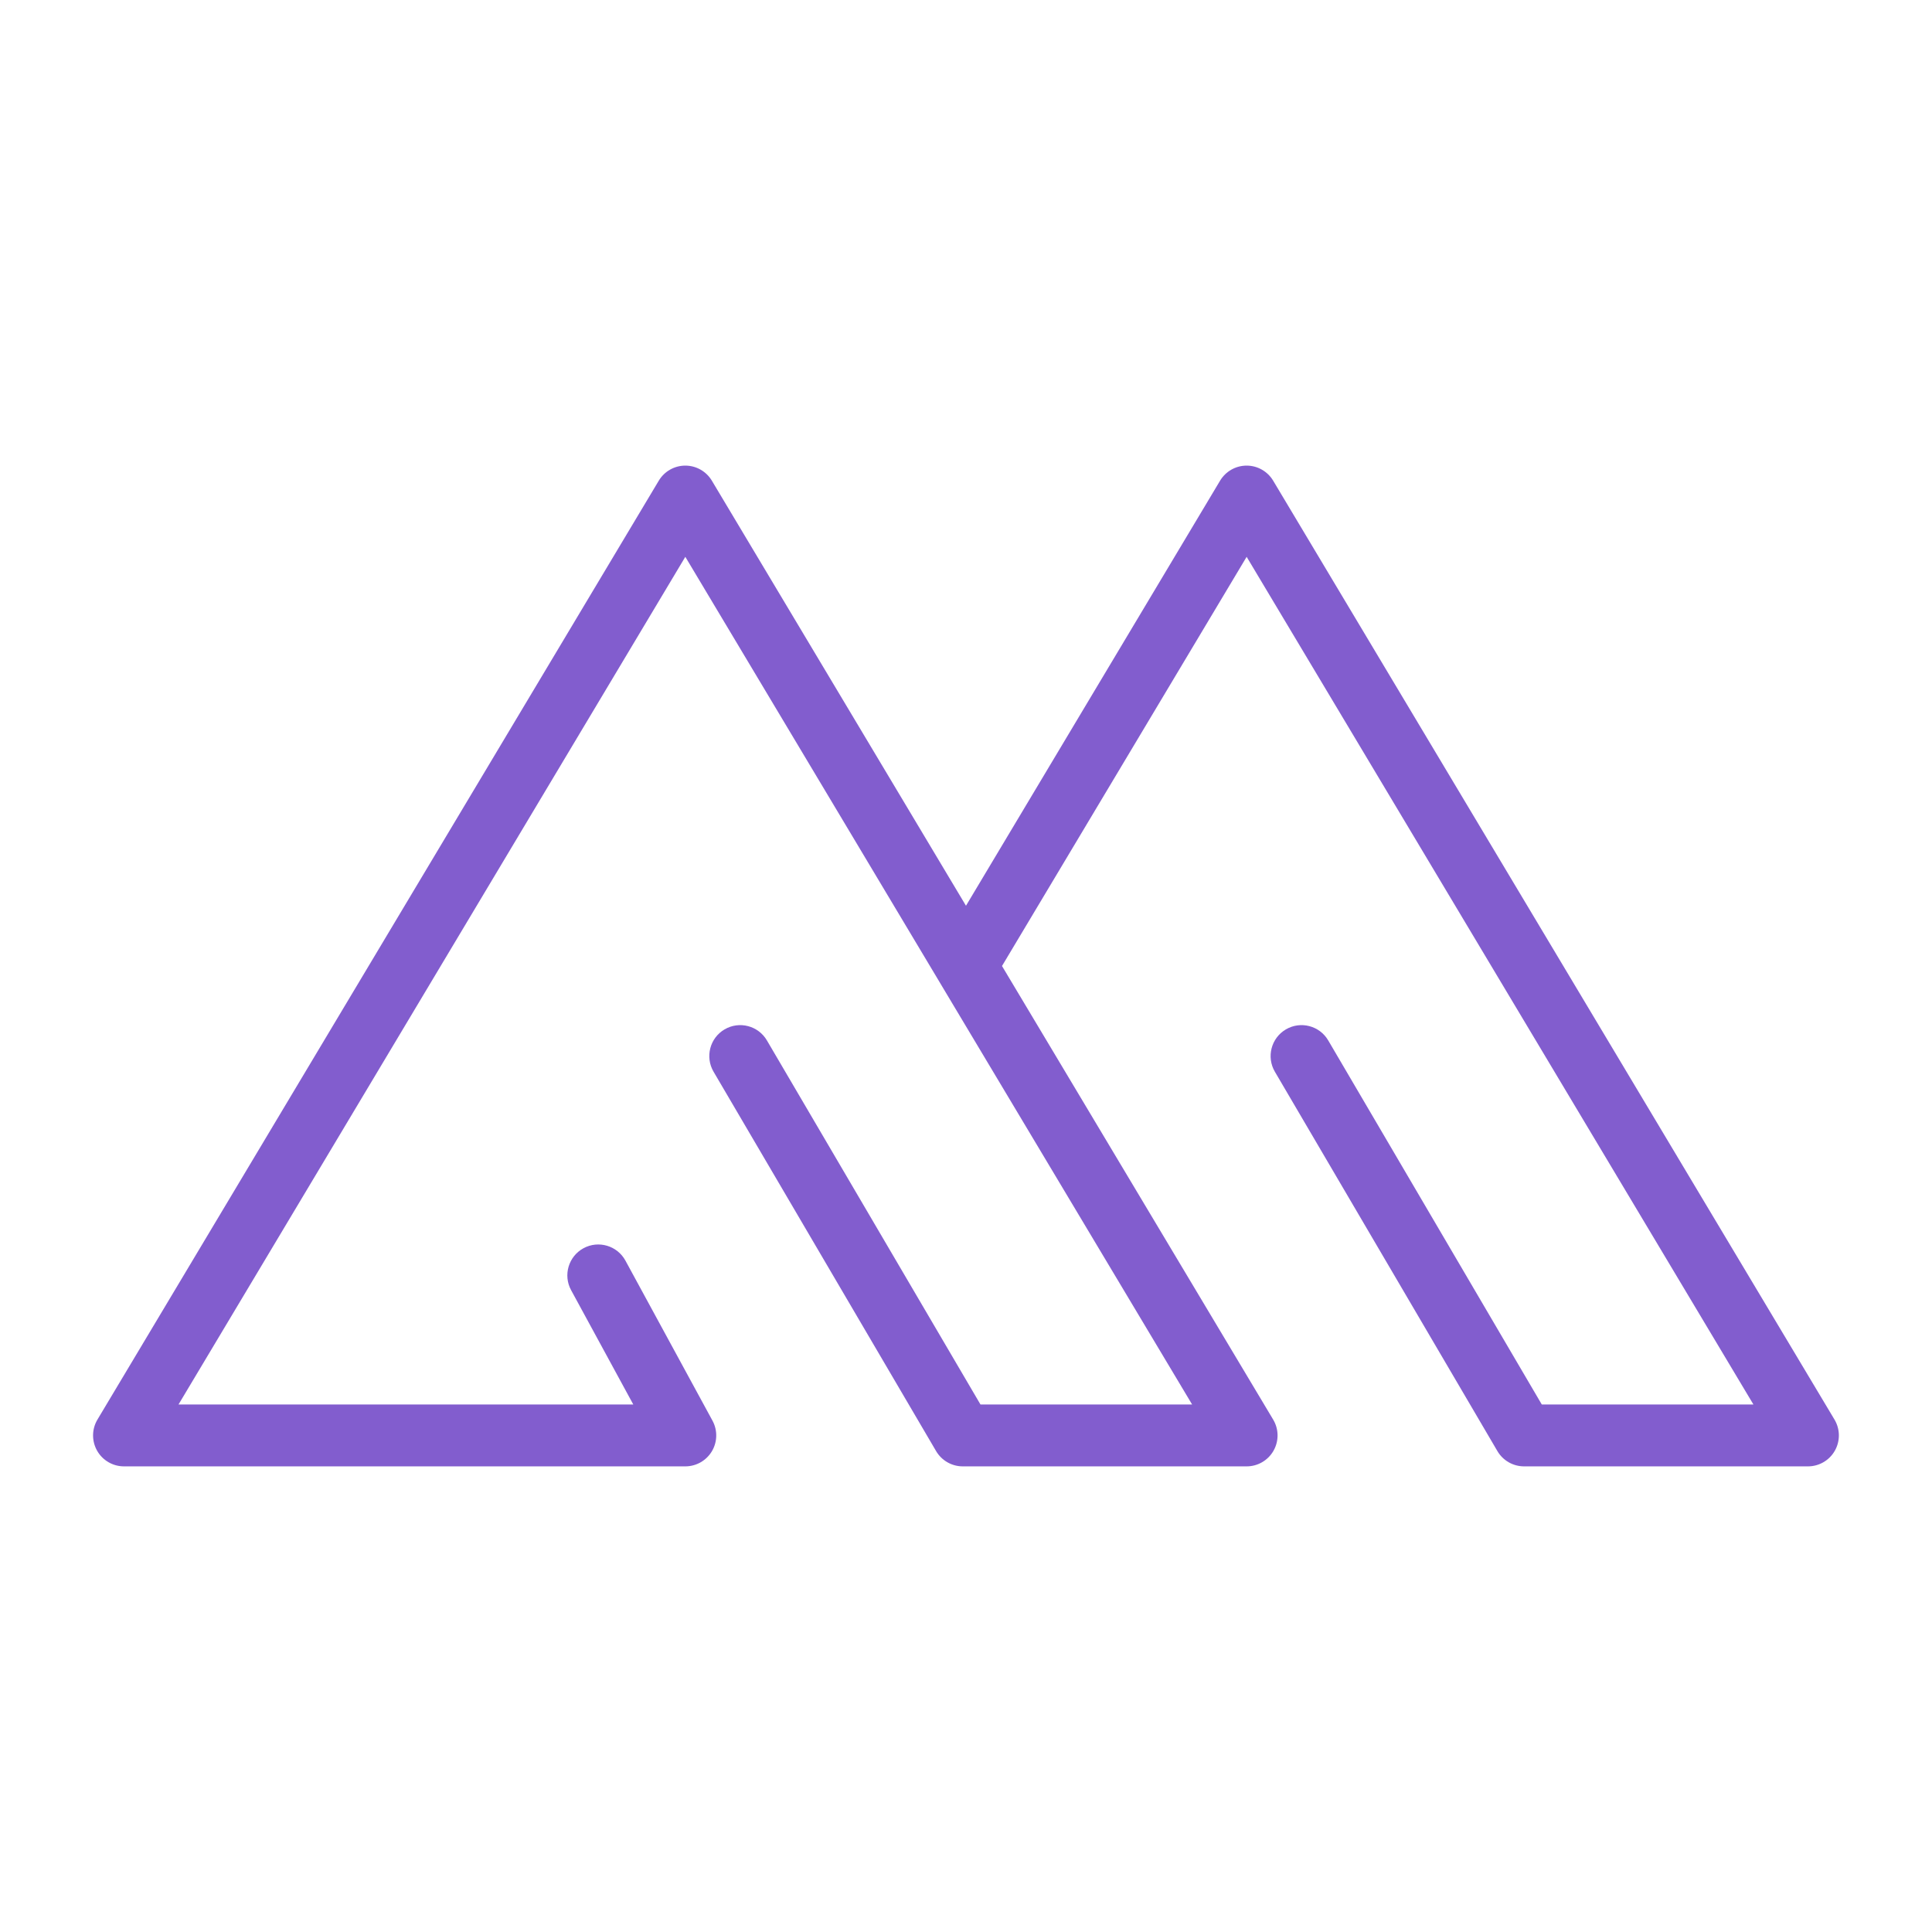 <svg xmlns="http://www.w3.org/2000/svg" xmlns:xlink="http://www.w3.org/1999/xlink" width="500" zoomAndPan="magnify" viewBox="0 0 375 375" height="500" preserveAspectRatio="xMidYMid meet" version="1.0"><defs><clipPath id="36c4e52fcd"><path d="M 18 90.379 L 357 90.379 L 357 284.617 L 18 284.617 Z M 18 90.379 " clip-rule="nonzero"/></clipPath></defs><g clip-path="url(#36c4e52fcd)"><path fill="#825dce" d="M 18.914 275.539 L 127.867 93.301 C 128.949 91.488 130.906 90.375 133.02 90.375 C 135.133 90.375 137.086 91.488 138.172 93.301 L 187.496 175.805 L 236.816 93.301 C 237.902 91.488 239.859 90.375 241.973 90.375 C 244.082 90.375 246.035 91.488 247.121 93.301 L 356.074 275.539 C 357.184 277.395 357.207 279.699 356.141 281.582 C 355.078 283.461 353.082 284.621 350.922 284.621 L 295.824 284.621 C 293.691 284.621 291.723 283.492 290.645 281.656 L 247.449 208.016 C 245.773 205.156 246.734 201.48 249.594 199.801 C 252.449 198.125 256.129 199.082 257.805 201.941 L 299.262 272.613 L 340.34 272.613 L 241.973 108.078 L 194.488 187.5 L 247.121 275.539 C 248.234 277.395 248.258 279.699 247.191 281.582 C 246.125 283.461 244.133 284.621 241.973 284.621 L 186.871 284.621 C 184.742 284.621 182.773 283.492 181.695 281.656 L 138.5 208.016 C 136.824 205.156 137.781 201.48 140.641 199.801 C 143.5 198.125 147.176 199.082 148.855 201.941 L 190.312 272.613 L 231.391 272.613 L 182.359 190.609 C 182.344 190.582 182.328 190.555 182.312 190.527 L 133.02 108.078 L 34.648 272.613 L 122.922 272.613 L 110.852 250.422 C 109.266 247.512 110.344 243.867 113.254 242.281 C 116.168 240.699 119.812 241.777 121.395 244.684 L 138.293 275.75 C 139.301 277.609 139.262 279.863 138.18 281.684 C 137.098 283.504 135.137 284.621 133.02 284.621 L 24.066 284.621 C 21.906 284.621 19.914 283.461 18.848 281.582 C 17.781 279.699 17.805 277.395 18.914 275.539 " fill-opacity="1" fill-rule="nonzero"/></g></svg>